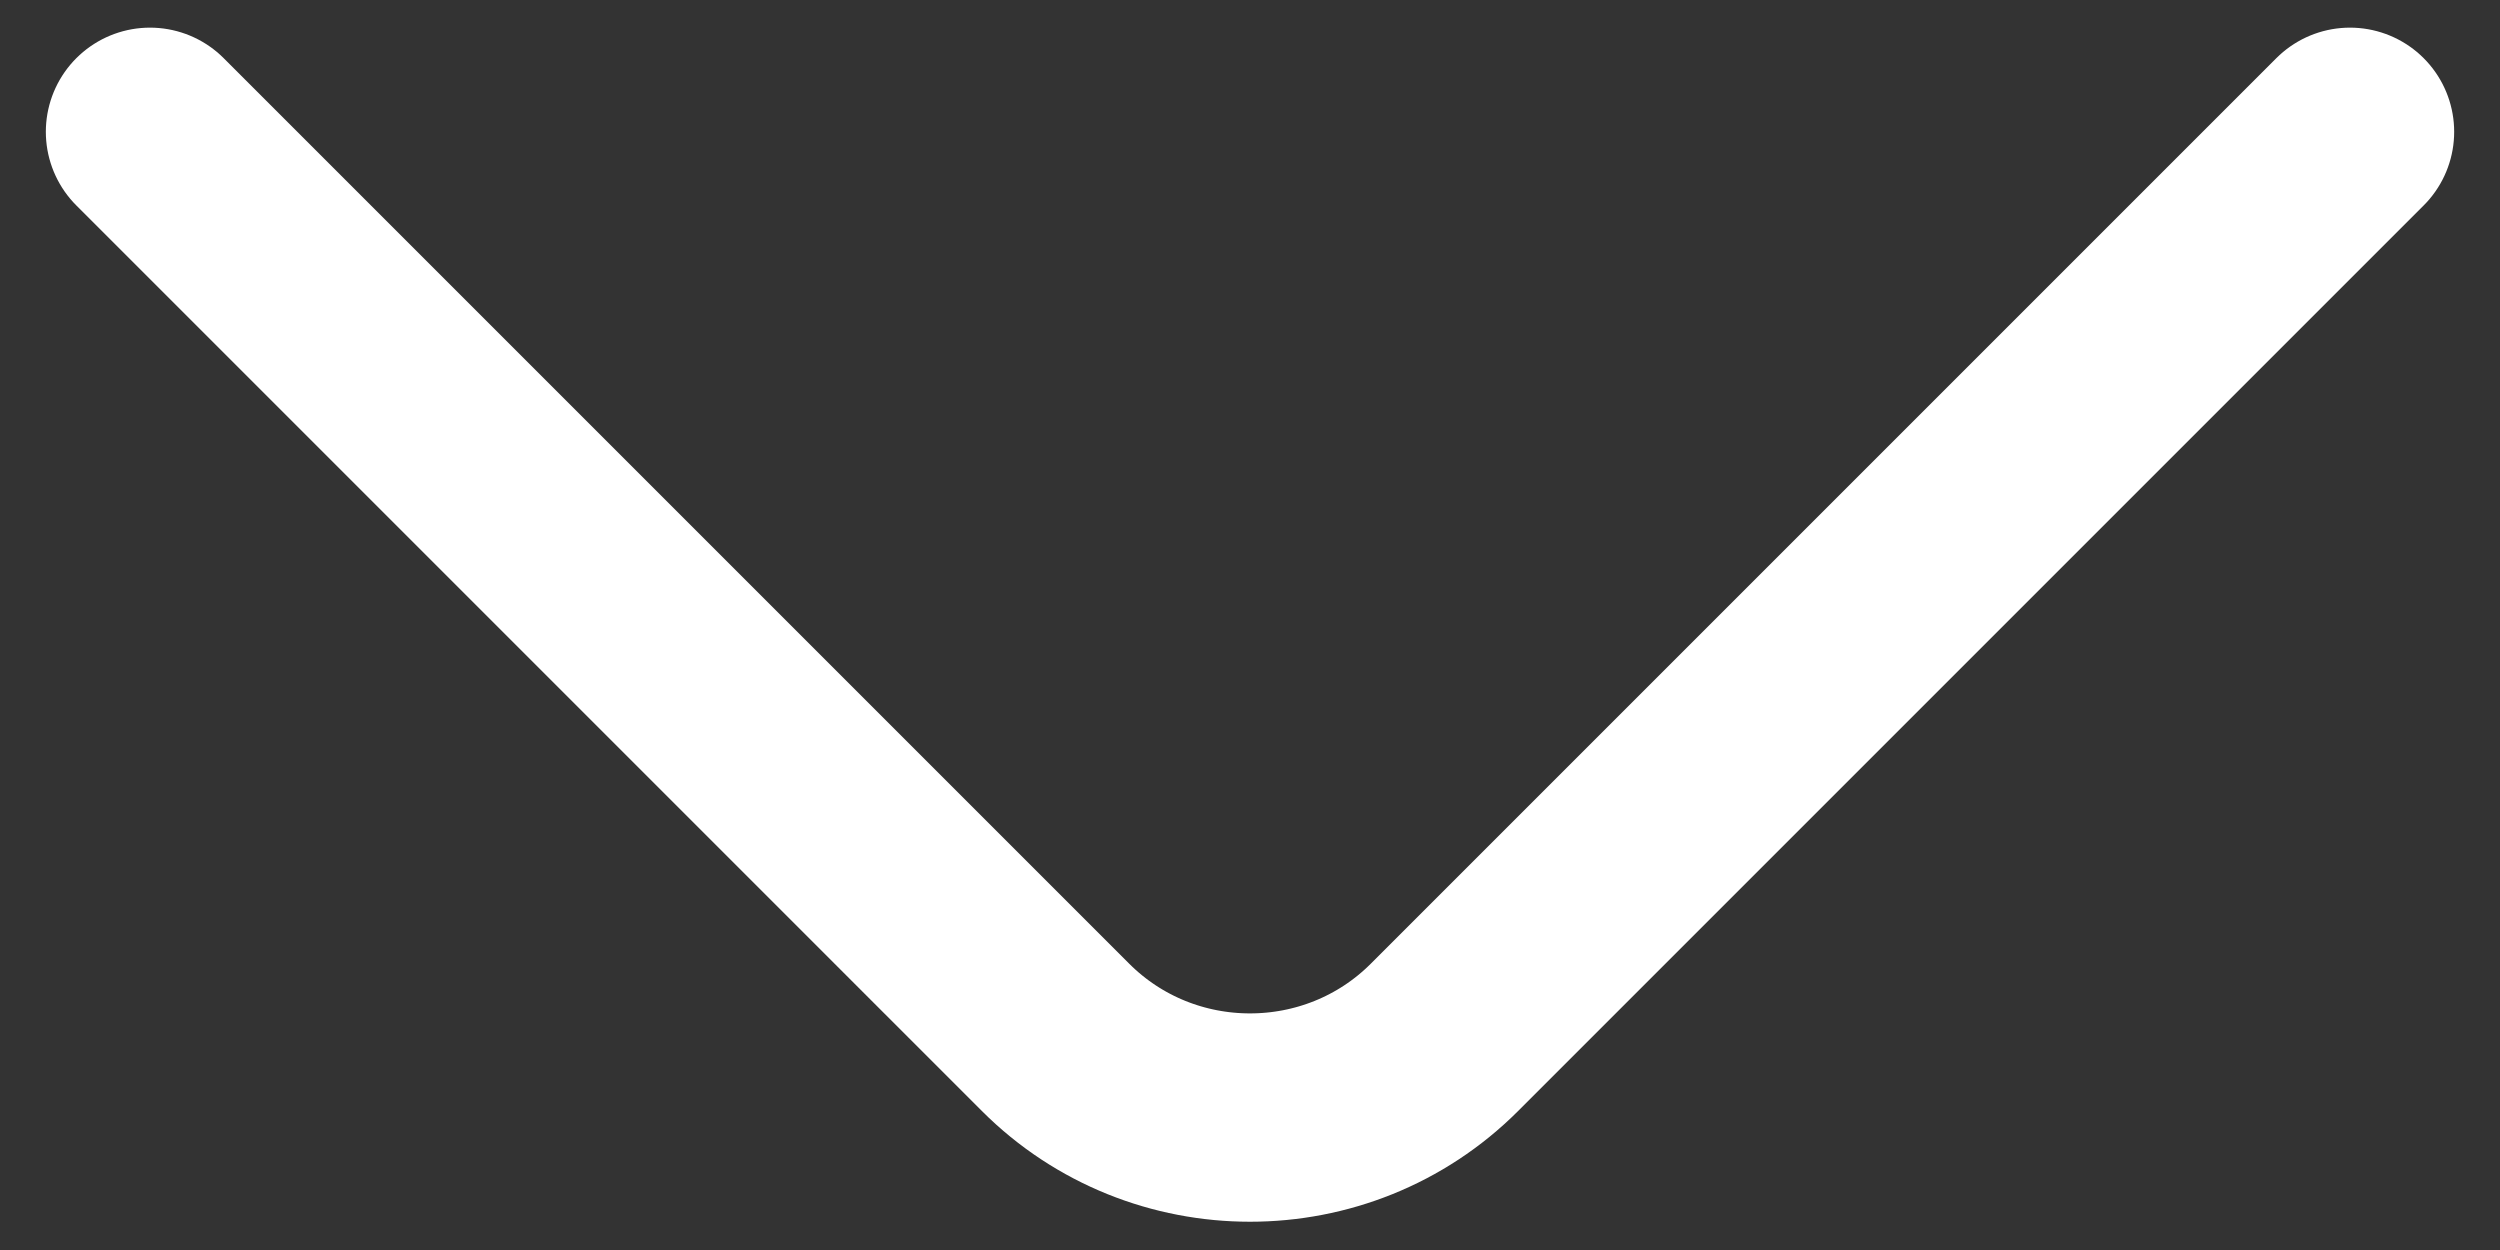 <svg width="18" height="9" viewBox="0 0 18 9" fill="none" xmlns="http://www.w3.org/2000/svg">
<rect x="0" y="0" width="18" height="9" fill="#333333" stroke="none"/>
<path d="M1.08 0.949L7.6 7.469C8.37 8.239 9.63 8.239 10.4 7.469L16.92 0.949" stroke="white" stroke-width="1.5" stroke-miterlimit="10" stroke-linecap="round" stroke-linejoin="round"/>
</svg>
